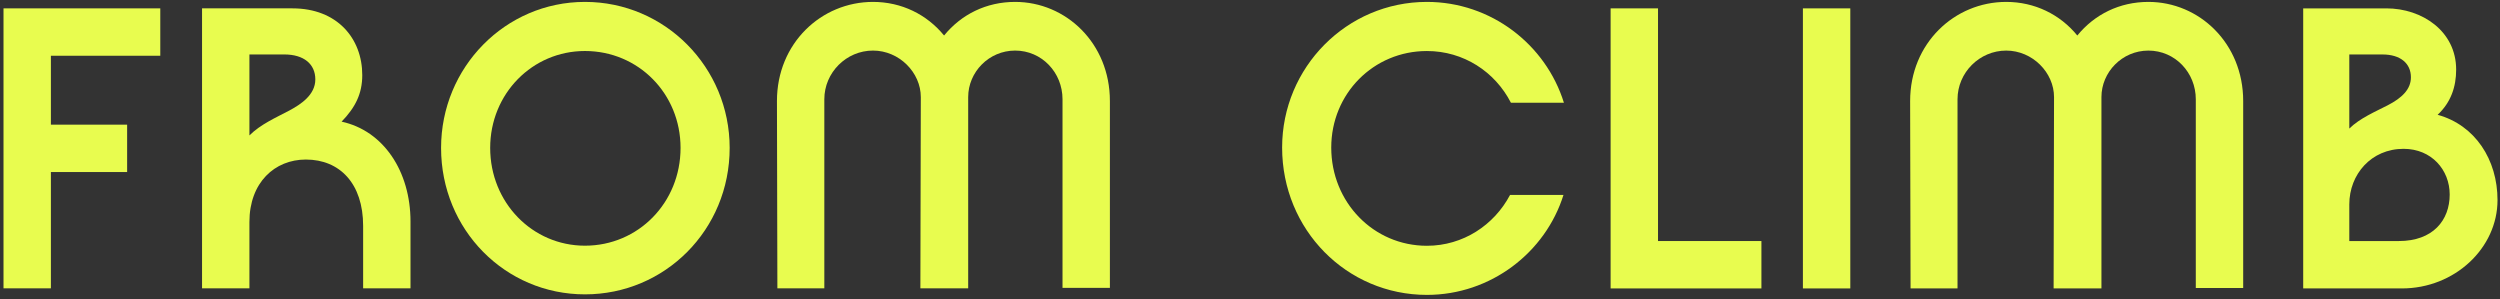 <?xml version="1.0" encoding="UTF-8"?> <svg xmlns="http://www.w3.org/2000/svg" width="301" height="36" viewBox="0 0 301 36" fill="none"><rect x="0" y="0" width="301" height="36" fill="#333333" stroke="none"/><path d="M181.811 23.47H188.243C186.064 30.421 179.476 35.505 171.799 35.505C162.15 35.505 154.368 27.672 154.368 17.764C154.368 8.115 162.15 0.229 171.799 0.229C179.528 0.229 186.116 5.365 188.295 12.368H181.914C179.995 8.633 176.208 6.143 171.799 6.143C165.366 6.143 160.282 11.279 160.282 17.764C160.282 24.352 165.366 29.591 171.799 29.591C176.156 29.591 179.891 27.101 181.811 23.47Z" fill="#E8FC4F"></path><path d="M212.075 29.021V34.727H193.918V1.008H199.625V29.021H212.075Z" fill="#E8FC4F"></path><path d="M222.776 1.008V34.727H217.07V1.008H222.776Z" fill="#E8FC4F"></path><path d="M258.667 0.229C264.789 0.229 270.08 5.21 270.08 12.161V34.675H264.374V11.954C264.374 8.737 261.884 6.091 258.667 6.091C255.503 6.091 253.013 8.685 253.013 11.694V34.727H247.255L247.306 11.694C247.306 8.737 244.713 6.091 241.548 6.091C238.332 6.091 235.686 8.737 235.686 11.954V34.727H230.032L229.98 12.161C229.98 5.21 235.323 0.229 241.548 0.229C244.972 0.229 248.033 1.734 250.108 4.276C252.183 1.734 255.192 0.229 258.667 0.229Z" fill="#E8FC4F"></path><path d="M289.185 34.727H277.305V1.008H287.317C291.623 1.008 295.721 3.757 295.721 8.374C295.721 10.449 295.098 12.317 293.49 13.821C298.004 15.066 300.701 19.216 300.701 24.093C300.701 29.851 295.565 34.727 289.185 34.727ZM286.85 6.558H282.856V15.481C284.101 14.236 286.072 13.406 287.473 12.68C289.185 11.798 290.274 10.76 290.274 9.308C290.274 7.648 289.029 6.558 286.85 6.558ZM282.856 24.611V29.021H288.821C292.92 29.021 294.943 26.531 294.943 23.418C294.943 20.461 292.764 17.919 289.392 17.919C285.501 17.919 282.856 20.98 282.856 24.611Z" fill="#E8FC4F"></path><path d="M6.127 20.713V34.715H0.423V1.007H19.299V6.712H6.127V15.009H15.306V20.713H6.127Z" fill="#E8FC4F"></path><path d="M30.03 26.729V34.715H24.326V1.007H35.216C40.609 1.007 43.617 4.637 43.617 9.045C43.617 11.275 42.787 12.935 41.128 14.646C46.158 15.735 49.425 20.61 49.425 26.677V34.715H43.721V27.195C43.721 22.113 40.92 19.209 36.824 19.209C33.09 19.209 30.03 21.958 30.03 26.729ZM34.231 6.556H30.03V16.305C31.379 14.957 33.194 14.179 34.853 13.298C36.201 12.572 37.965 11.431 37.965 9.564C37.965 7.697 36.564 6.556 34.231 6.556Z" fill="#E8FC4F"></path><path d="M70.427 35.441C60.833 35.441 53.106 27.662 53.106 17.809C53.106 8.112 60.833 0.229 70.427 0.229C80.072 0.229 87.851 8.112 87.851 17.809C87.851 27.662 80.072 35.441 70.427 35.441ZM70.427 29.581C76.857 29.581 81.939 24.395 81.939 17.809C81.939 11.275 76.857 6.141 70.427 6.141C64.1 6.141 59.018 11.275 59.018 17.809C59.018 24.395 64.1 29.581 70.427 29.581Z" fill="#E8FC4F"></path><path d="M122.222 0.229C128.342 0.229 133.631 5.208 133.631 12.157V34.663H127.927V11.949C127.927 8.734 125.438 6.089 122.222 6.089C119.059 6.089 116.57 8.682 116.57 11.69V34.715H110.814L110.866 11.69C110.866 8.734 108.273 6.089 105.109 6.089C101.894 6.089 99.249 8.734 99.249 11.949V34.715H93.597L93.545 12.157C93.545 5.208 98.886 0.229 105.109 0.229C108.532 0.229 111.592 1.733 113.666 4.274C115.74 1.733 118.748 0.229 122.222 0.229Z" fill="#E8FC4F"></path></svg> 